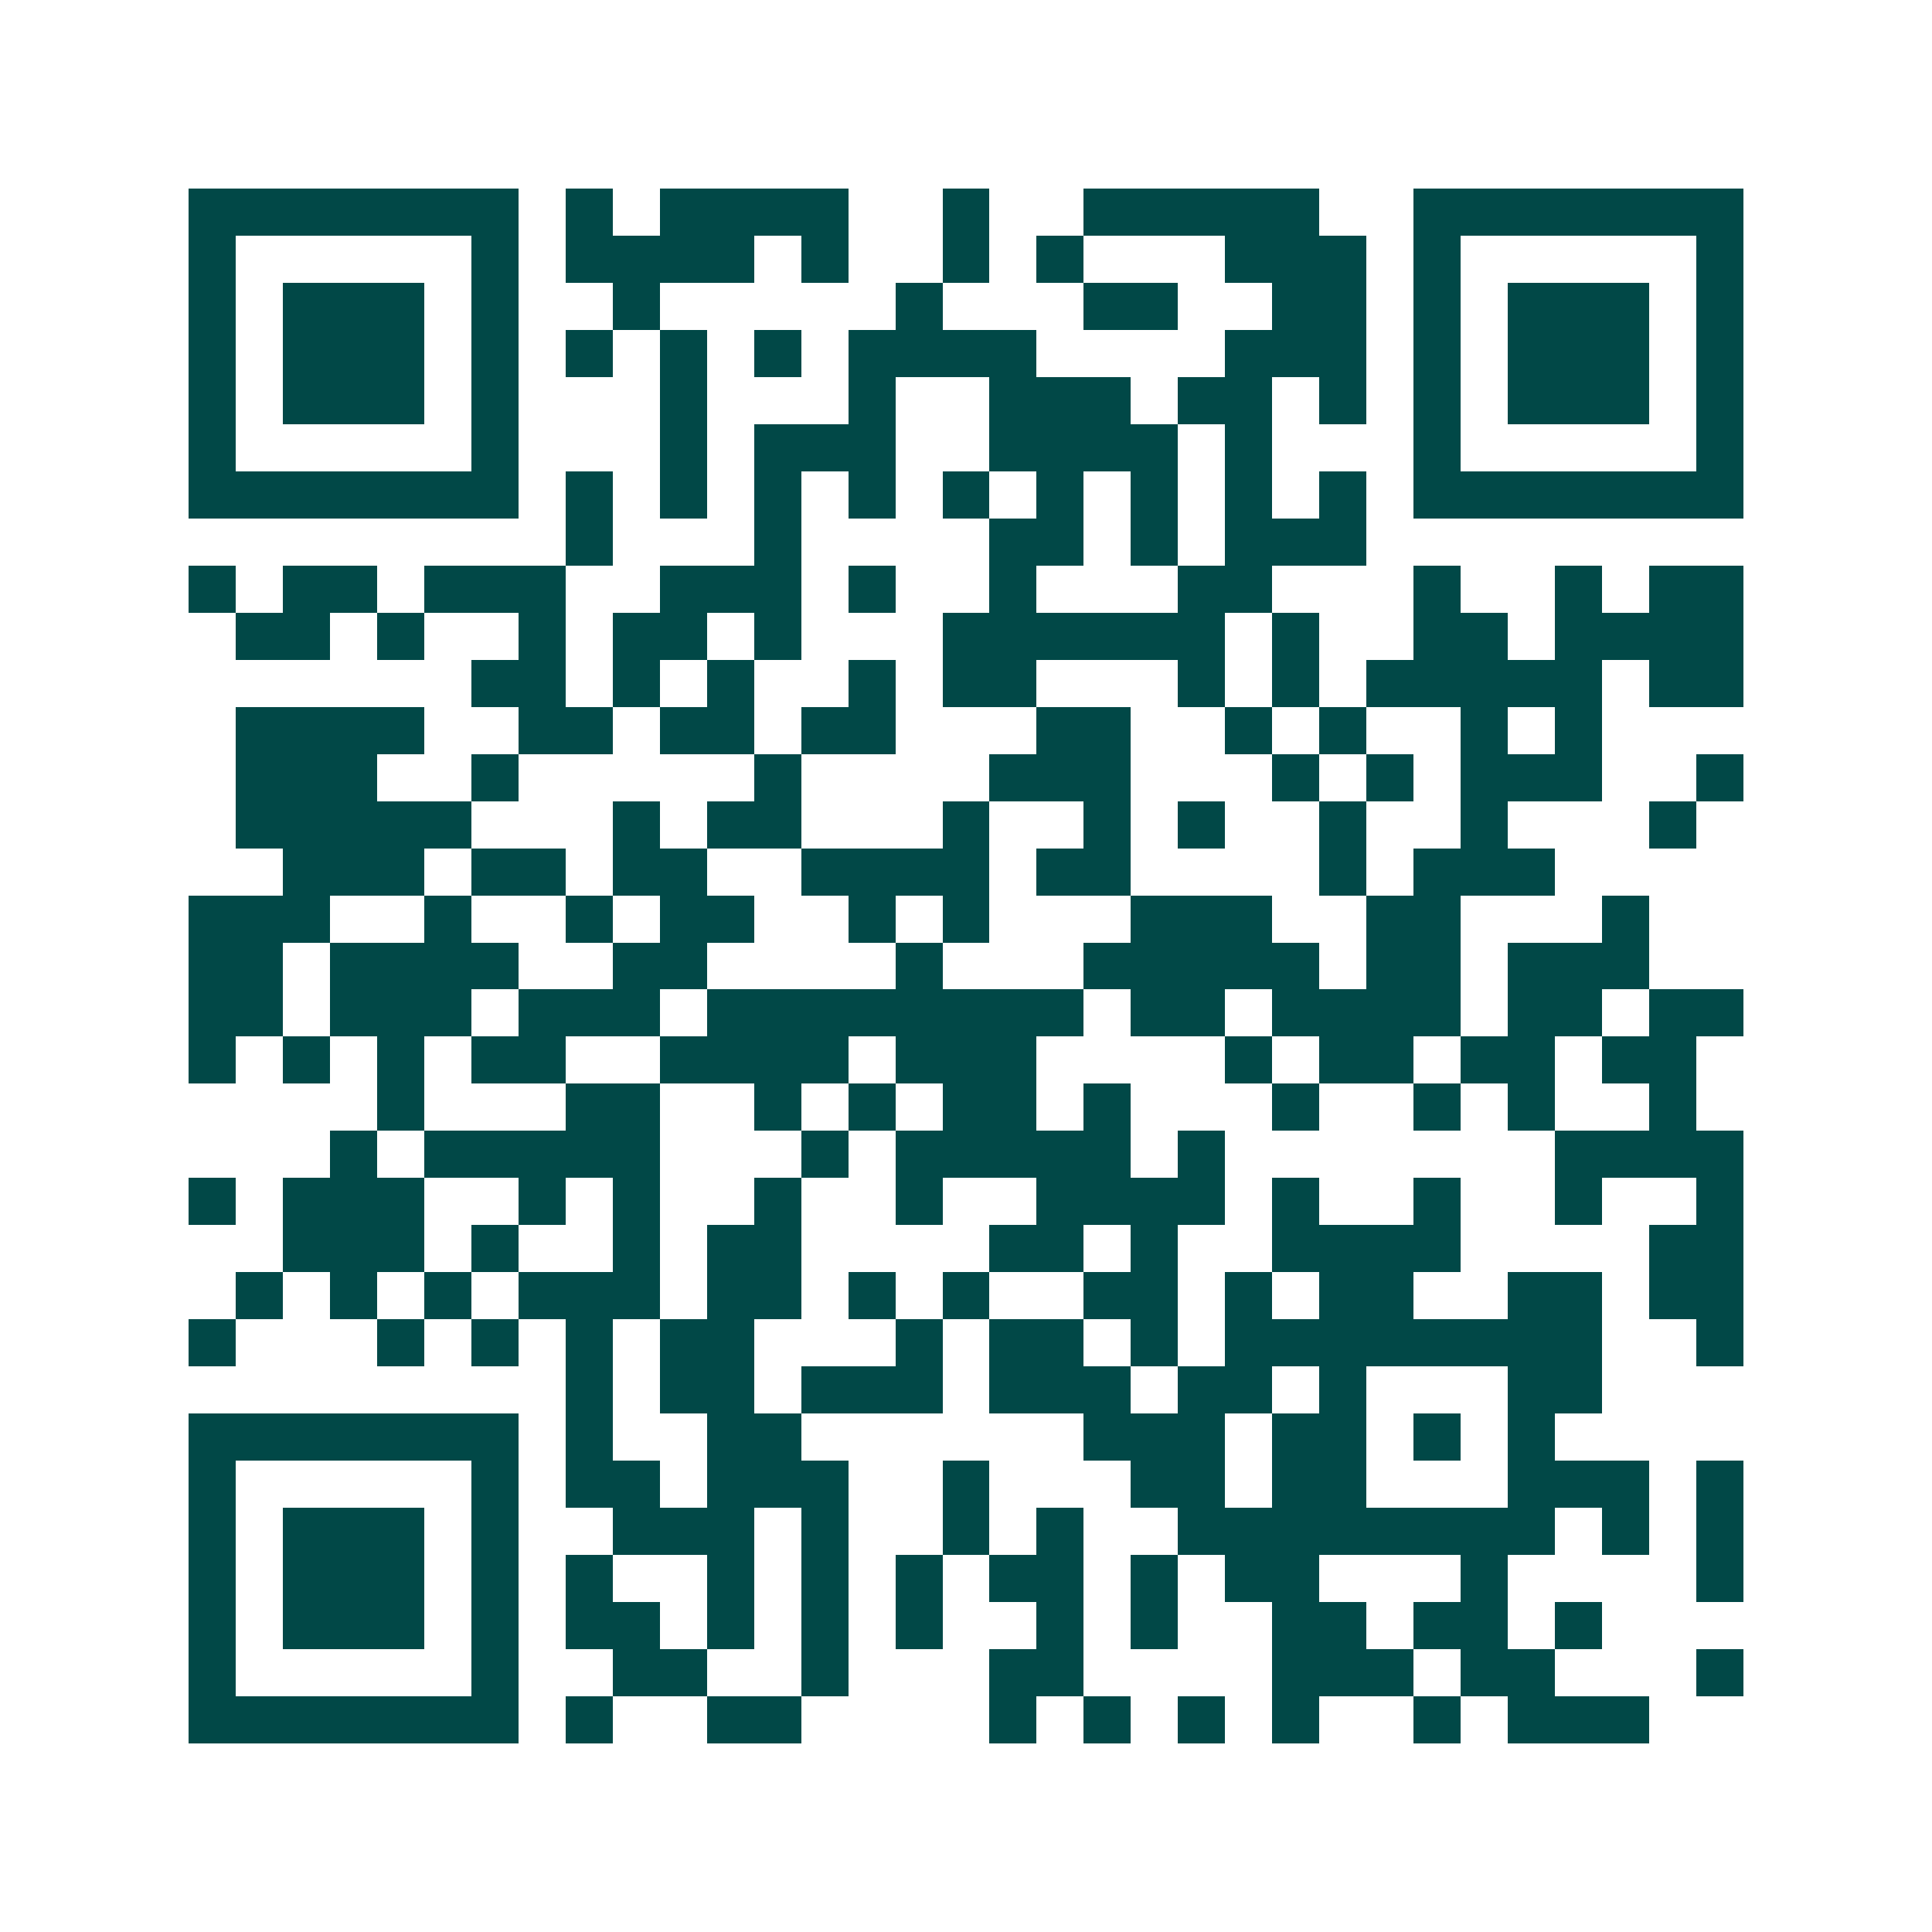 <svg xmlns="http://www.w3.org/2000/svg" width="200" height="200" viewBox="0 0 41 41" shape-rendering="crispEdges"><path fill="#ffffff" d="M0 0h41v41H0z"/><path stroke="#014847" d="M4 4.5h7m1 0h1m1 0h4m2 0h1m2 0h5m2 0h7M4 5.5h1m5 0h1m1 0h4m1 0h1m2 0h1m1 0h1m3 0h3m1 0h1m5 0h1M4 6.5h1m1 0h3m1 0h1m2 0h1m5 0h1m3 0h2m2 0h2m1 0h1m1 0h3m1 0h1M4 7.5h1m1 0h3m1 0h1m1 0h1m1 0h1m1 0h1m1 0h4m4 0h3m1 0h1m1 0h3m1 0h1M4 8.5h1m1 0h3m1 0h1m3 0h1m3 0h1m2 0h3m1 0h2m1 0h1m1 0h1m1 0h3m1 0h1M4 9.5h1m5 0h1m3 0h1m1 0h3m2 0h4m1 0h1m3 0h1m5 0h1M4 10.5h7m1 0h1m1 0h1m1 0h1m1 0h1m1 0h1m1 0h1m1 0h1m1 0h1m1 0h1m1 0h7M12 11.5h1m3 0h1m4 0h2m1 0h1m1 0h3M4 12.5h1m1 0h2m1 0h3m2 0h3m1 0h1m2 0h1m3 0h2m3 0h1m2 0h1m1 0h2M5 13.5h2m1 0h1m2 0h1m1 0h2m1 0h1m3 0h6m1 0h1m2 0h2m1 0h4M10 14.5h2m1 0h1m1 0h1m2 0h1m1 0h2m3 0h1m1 0h1m1 0h5m1 0h2M5 15.5h4m2 0h2m1 0h2m1 0h2m3 0h2m2 0h1m1 0h1m2 0h1m1 0h1M5 16.5h3m2 0h1m5 0h1m4 0h3m3 0h1m1 0h1m1 0h3m2 0h1M5 17.5h5m3 0h1m1 0h2m3 0h1m2 0h1m1 0h1m2 0h1m2 0h1m3 0h1M6 18.5h3m1 0h2m1 0h2m2 0h4m1 0h2m4 0h1m1 0h3M4 19.5h3m2 0h1m2 0h1m1 0h2m2 0h1m1 0h1m3 0h3m2 0h2m3 0h1M4 20.5h2m1 0h4m2 0h2m4 0h1m3 0h5m1 0h2m1 0h3M4 21.5h2m1 0h3m1 0h3m1 0h8m1 0h2m1 0h4m1 0h2m1 0h2M4 22.5h1m1 0h1m1 0h1m1 0h2m2 0h4m1 0h3m4 0h1m1 0h2m1 0h2m1 0h2M8 23.5h1m3 0h2m2 0h1m1 0h1m1 0h2m1 0h1m3 0h1m2 0h1m1 0h1m2 0h1M7 24.5h1m1 0h5m3 0h1m1 0h5m1 0h1m7 0h4M4 25.5h1m1 0h3m2 0h1m1 0h1m2 0h1m2 0h1m2 0h4m1 0h1m2 0h1m2 0h1m2 0h1M6 26.5h3m1 0h1m2 0h1m1 0h2m4 0h2m1 0h1m2 0h4m4 0h2M5 27.5h1m1 0h1m1 0h1m1 0h3m1 0h2m1 0h1m1 0h1m2 0h2m1 0h1m1 0h2m2 0h2m1 0h2M4 28.5h1m3 0h1m1 0h1m1 0h1m1 0h2m3 0h1m1 0h2m1 0h1m1 0h8m2 0h1M12 29.5h1m1 0h2m1 0h3m1 0h3m1 0h2m1 0h1m3 0h2M4 30.5h7m1 0h1m2 0h2m6 0h3m1 0h2m1 0h1m1 0h1M4 31.5h1m5 0h1m1 0h2m1 0h3m2 0h1m3 0h2m1 0h2m3 0h3m1 0h1M4 32.5h1m1 0h3m1 0h1m2 0h3m1 0h1m2 0h1m1 0h1m2 0h8m1 0h1m1 0h1M4 33.5h1m1 0h3m1 0h1m1 0h1m2 0h1m1 0h1m1 0h1m1 0h2m1 0h1m1 0h2m3 0h1m4 0h1M4 34.5h1m1 0h3m1 0h1m1 0h2m1 0h1m1 0h1m1 0h1m2 0h1m1 0h1m2 0h2m1 0h2m1 0h1M4 35.5h1m5 0h1m2 0h2m2 0h1m3 0h2m4 0h3m1 0h2m3 0h1M4 36.5h7m1 0h1m2 0h2m4 0h1m1 0h1m1 0h1m1 0h1m2 0h1m1 0h3"/></svg>
